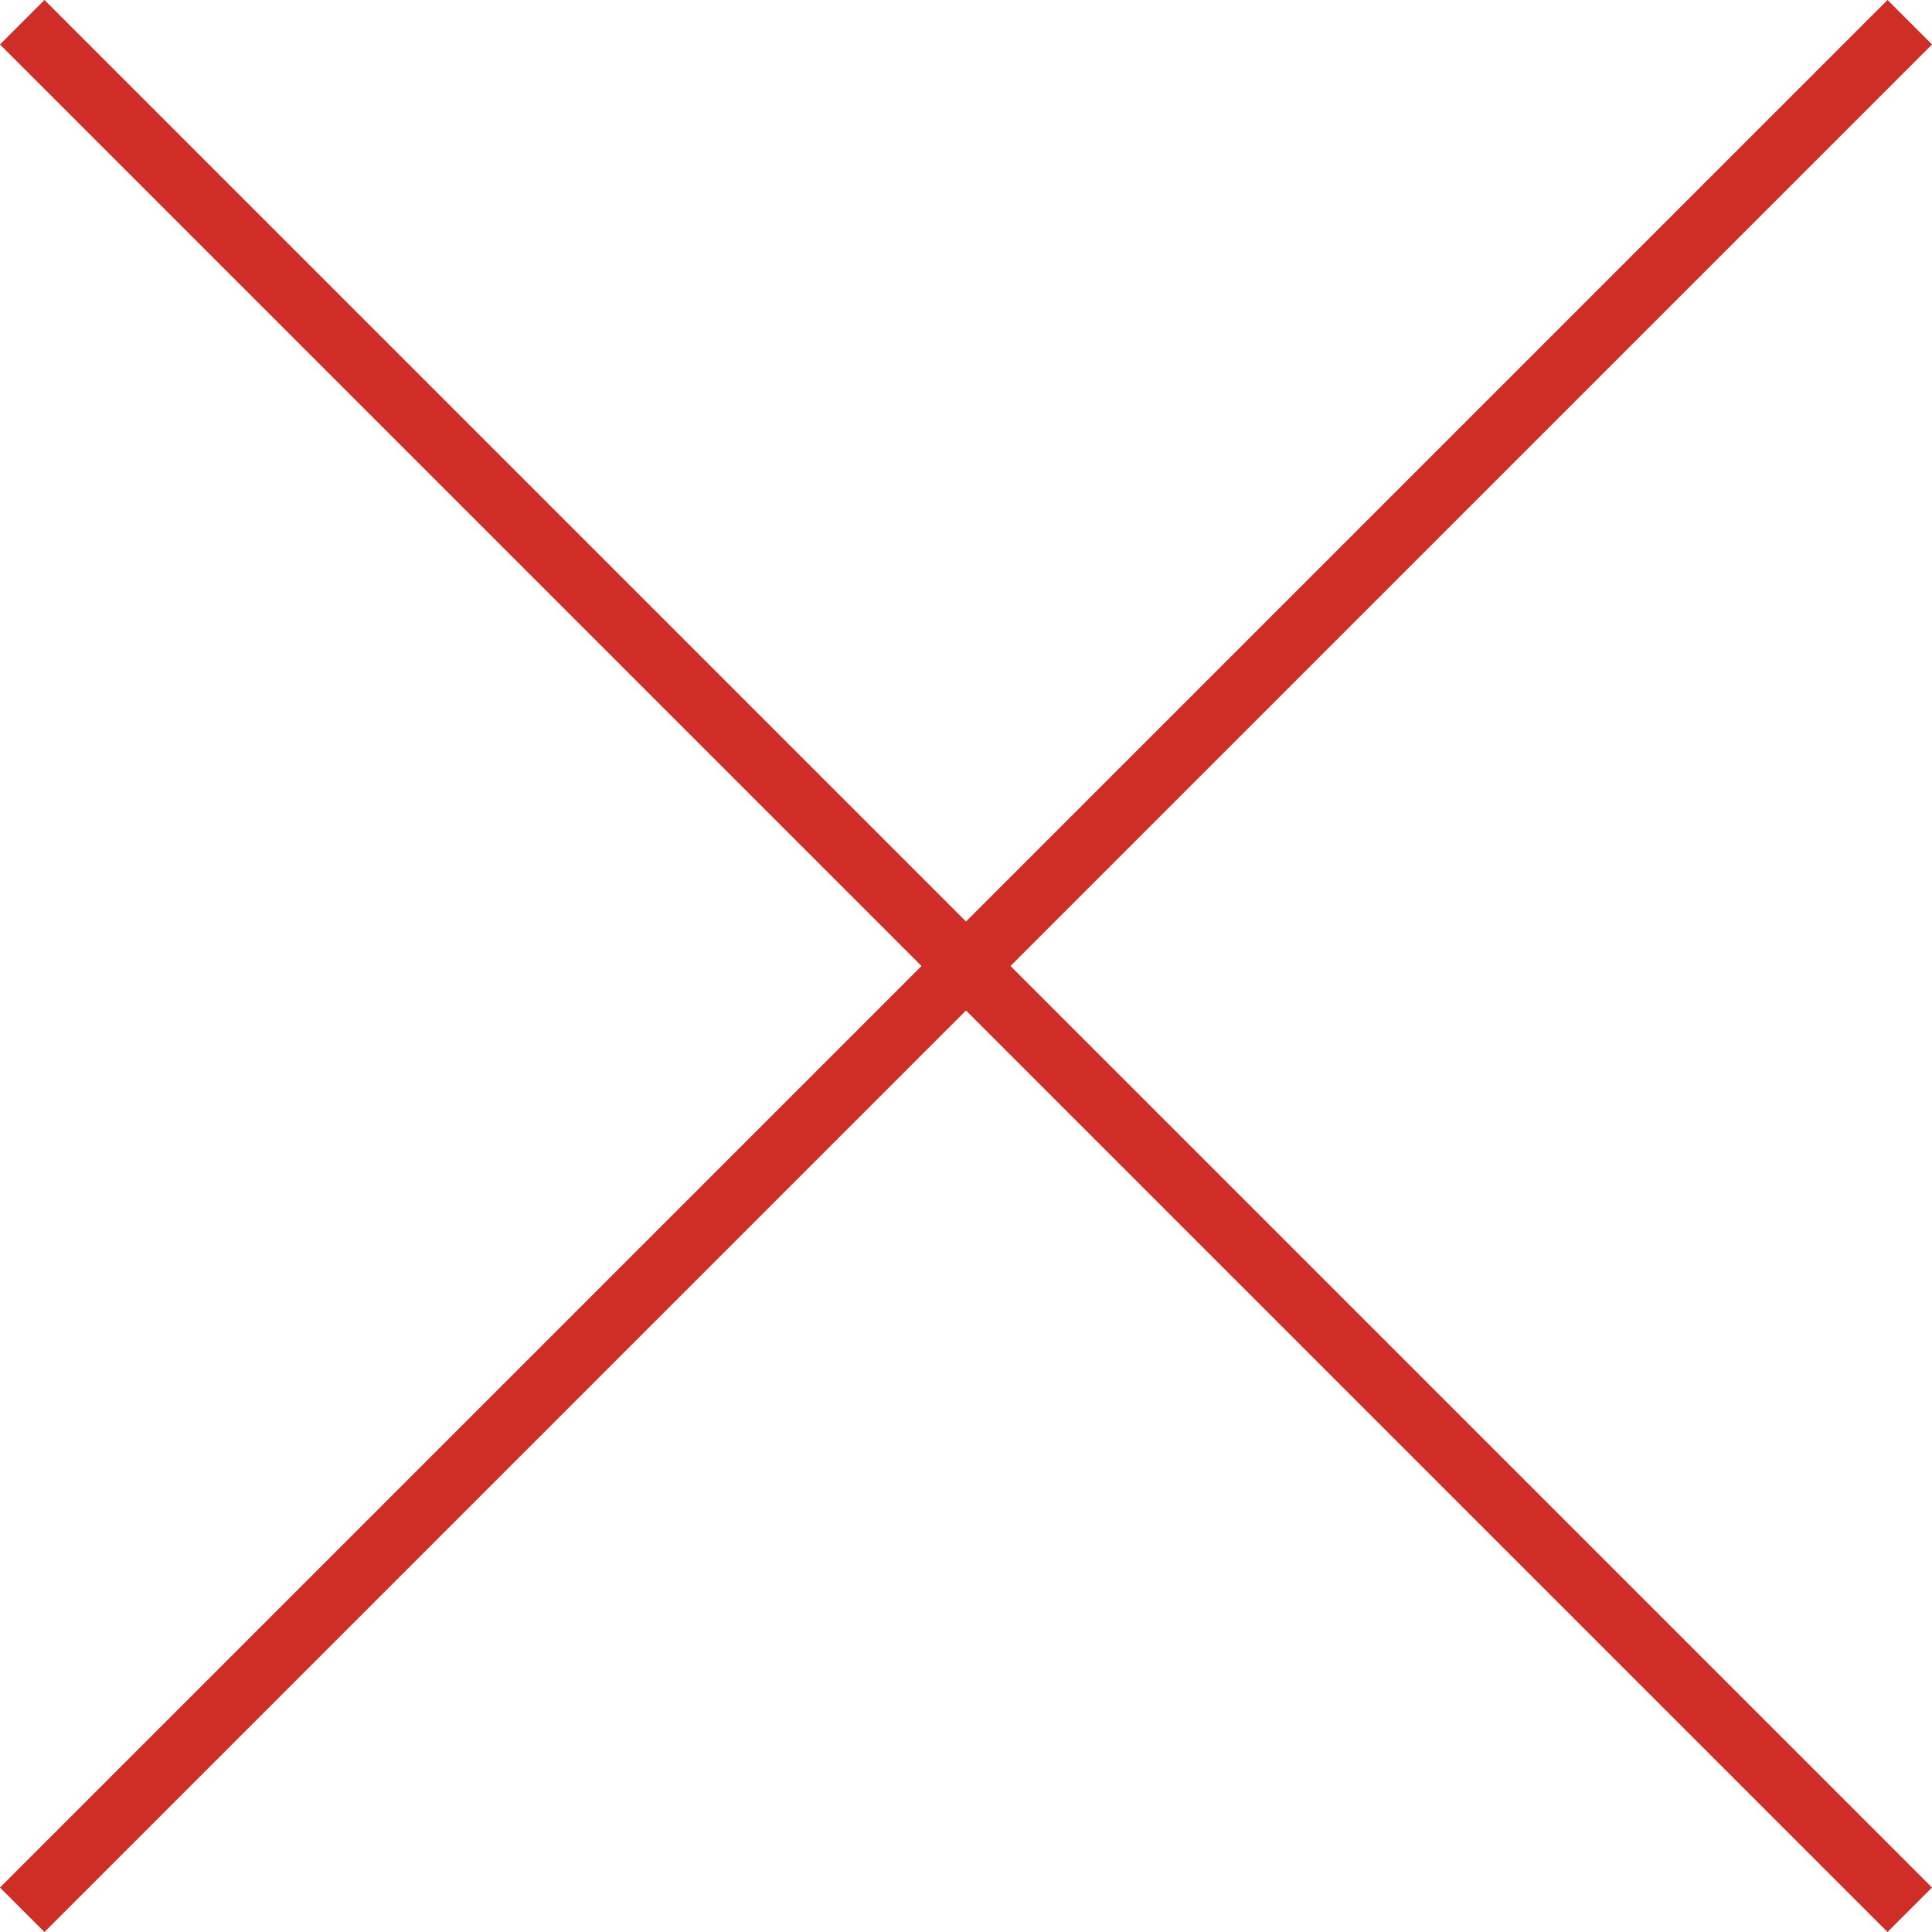 <?xml version="1.0" encoding="UTF-8"?>
<svg id="Ebene_2" data-name="Ebene 2" xmlns="http://www.w3.org/2000/svg" viewBox="0 0 46.06 46.06">
  <defs>
    <style>
      .cls-1 {
        fill: none;
        stroke: #ce2e26;
        stroke-miterlimit: 4;
        stroke-width: 1.5px;
      }
    </style>
  </defs>
  <g id="Ebene_1-2" data-name="Ebene 1">
    <g id="Gruppe_139" data-name="Gruppe 139">
      <path id="Pfad_473" data-name="Pfad 473" class="cls-1" d="M.53.53l45,45"/>
      <path id="Pfad_474" data-name="Pfad 474" class="cls-1" d="M45.53.53L.53,45.53"/>
    </g>
  </g>
</svg>